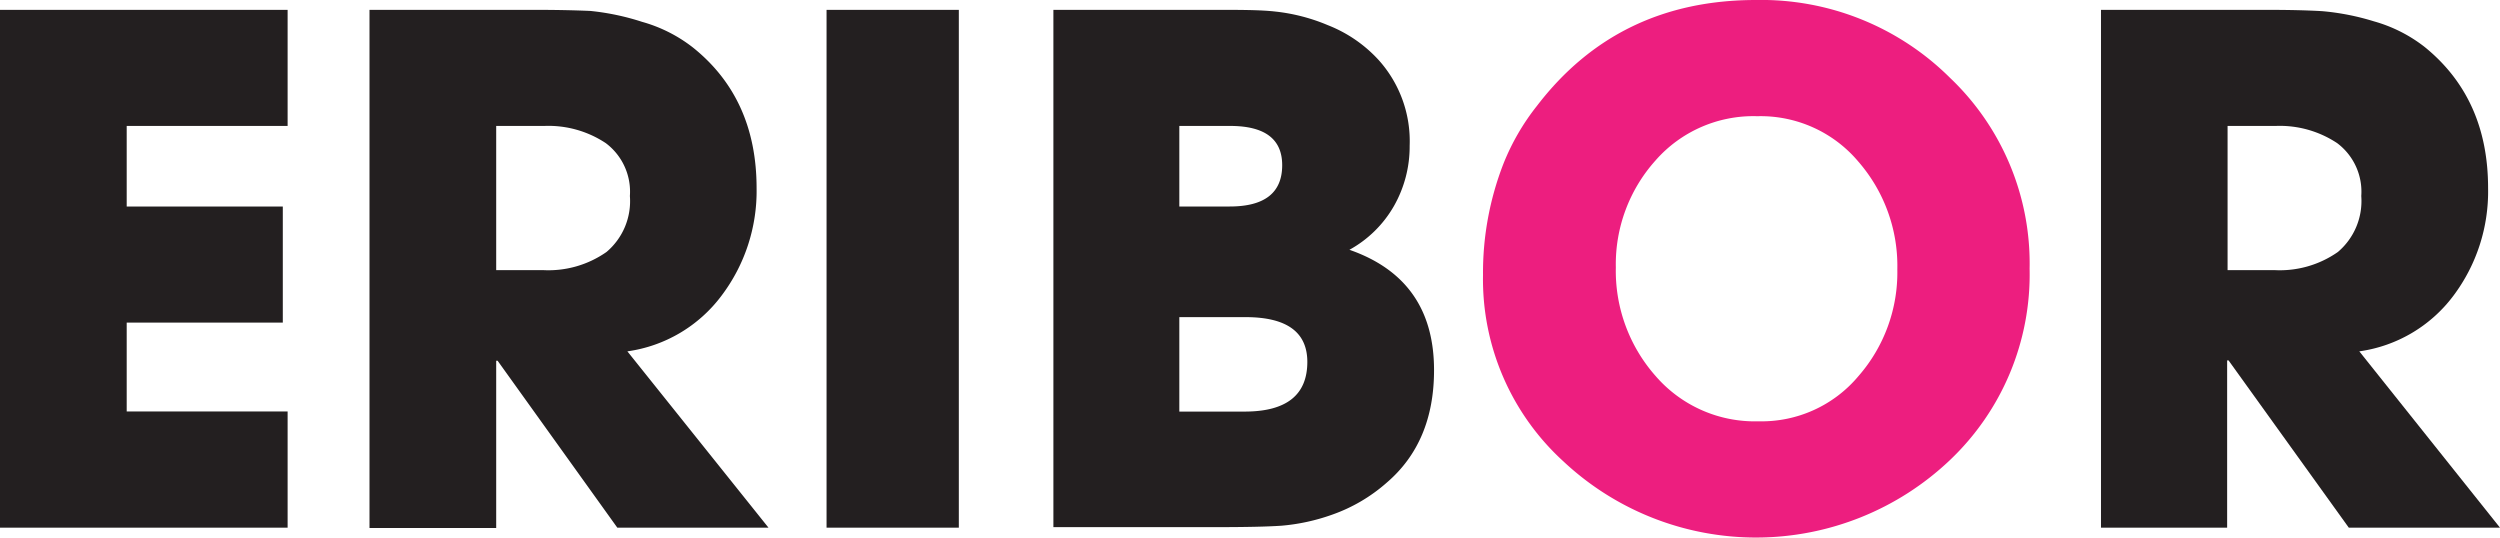 <svg xmlns="http://www.w3.org/2000/svg" id="Layer_1" data-name="Layer 1" viewBox="0 0 228.69 49.17"><defs><style>.cls-1{fill:#231f20}</style></defs><path d="M26.31 48.27H0V.9h26.31v10.62H11.59v7.37h14.28v10.62H11.59v8.13h14.72zm43.99 0H56.47L45.52 33h-.13v15.3H33.8V.9h15c2.12 0 3.86.04 5.2.1a22.57 22.57 0 0 1 4.74 1 13.42 13.42 0 0 1 4.64 2.34Q69.21 9 69.21 17.22A15.87 15.87 0 0 1 66 27.05a13 13 0 0 1-8.61 5.09zM57.62 17.93a5.55 5.55 0 0 0-2.21-4.84 9.48 9.48 0 0 0-5.6-1.57h-4.42v13.19h4.29a9.25 9.25 0 0 0 5.8-1.66 6.08 6.08 0 0 0 2.14-5.12zm30.09 30.34h-12.1V.9h12.1zm43.47-14.4q0 6.59-4.35 10.3a15.08 15.08 0 0 1-5 2.92 18.31 18.31 0 0 1-4.61 1q-1.89.13-5.86.13h-15V.9h14.6c2.47 0 4.38 0 5.73.16a17 17 0 0 1 4.77 1.24 12.44 12.44 0 0 1 4.67 3.21 11.09 11.09 0 0 1 2.82 7.81 11 11 0 0 1-1.44 5.53 10.53 10.53 0 0 1-4.07 4q7.75 2.7 7.74 11.02zm-13.89-18.76q0-3.58-4.74-3.59h-4.67v7.37h4.61q4.8 0 4.8-3.78zm2.3 18q0-4.09-5.63-4.1h-6.08v8.64h6q5.71-.01 5.71-4.55z" class="cls-1"/><path fill="#ed1e7f" d="M185.66 24.58a23.41 23.41 0 0 1-7.29 17.51 25.76 25.76 0 0 1-35.34.13 22.53 22.53 0 0 1-7.37-17.06A27.48 27.48 0 0 1 137.52 15a21.05 21.05 0 0 1 3.07-5.31Q148 0 160.63 0a24.49 24.49 0 0 1 17.74 7.11 23.43 23.43 0 0 1 7.29 17.47zm-12.1.07a14.53 14.53 0 0 0-3.56-9.86 11.69 11.69 0 0 0-9.25-4.16 11.9 11.9 0 0 0-9.32 4.06 14.21 14.21 0 0 0-3.62 9.77 14.52 14.52 0 0 0 3.65 9.95 12 12 0 0 0 9.41 4.13 11.56 11.56 0 0 0 9.13-4.13 14.4 14.4 0 0 0 3.56-9.76z"/><path d="M228.69 48.27h-13.83l-11-15.3h-.13v15.3h-11.54V.9h15q3.21 0 5.22.12a22.57 22.57 0 0 1 4.74.93 13.42 13.42 0 0 1 4.64 2.34q5.82 4.71 5.81 12.93a15.87 15.87 0 0 1-3.17 9.83 13 13 0 0 1-8.61 5.09zM216 17.93a5.55 5.55 0 0 0-2.21-4.84 9.48 9.48 0 0 0-5.6-1.57h-4.42v13.19h4.29a9.25 9.25 0 0 0 5.8-1.66 6.11 6.11 0 0 0 2.14-5.12z" class="cls-1"/></svg>